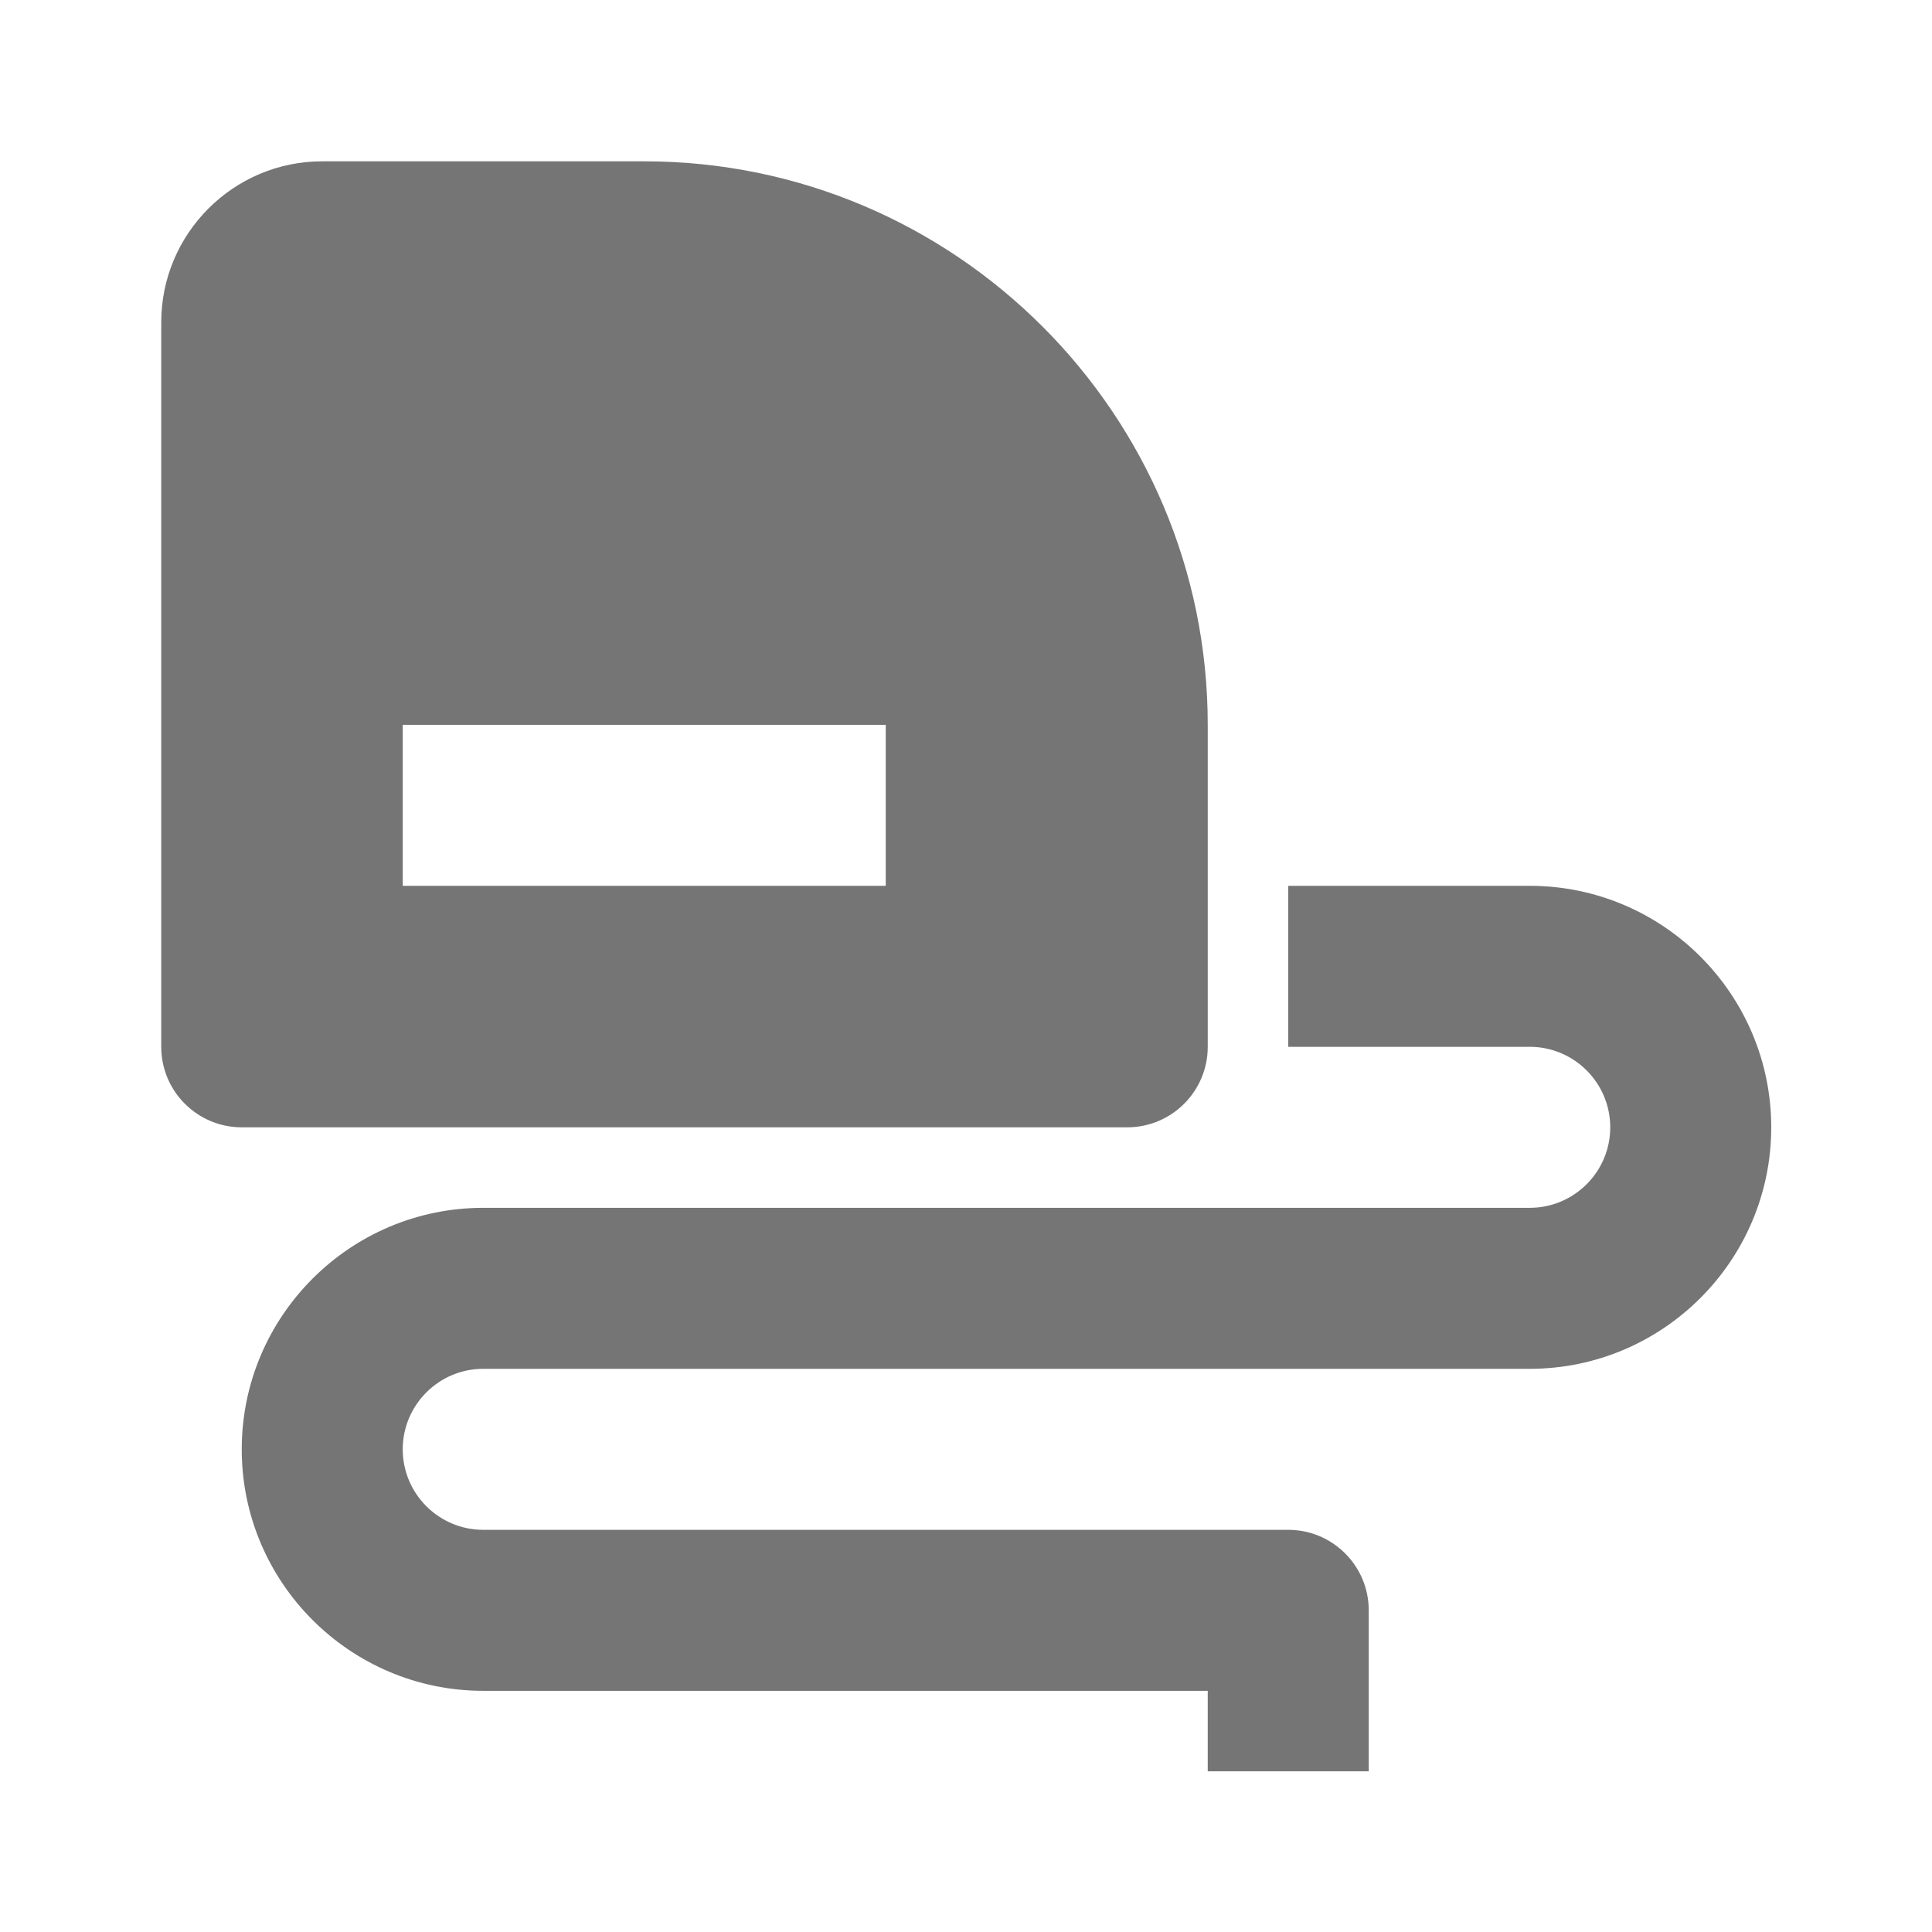 <?xml version="1.0" encoding="utf-8"?>
<!-- Generator: Adobe Illustrator 16.0.0, SVG Export Plug-In . SVG Version: 6.00 Build 0)  -->
<!DOCTYPE svg PUBLIC "-//W3C//DTD SVG 1.1//EN" "http://www.w3.org/Graphics/SVG/1.1/DTD/svg11.dtd">
<svg version="1.1" xmlns="http://www.w3.org/2000/svg" xmlns:xlink="http://www.w3.org/1999/xlink" x="0px" y="0px" width="24px"
	 height="24px" viewBox="0 0 24 24" enable-background="new 0 0 24 24" xml:space="preserve">
<g id="Frames-24px">
	<rect fill="none" width="24" height="24"/>
</g>
<g id="Outline">
	<g>
		<path fill="#757575" d="M19.003,11.004h-3v2h3c0.551,0,1,0.448,1,1c0,0.552-0.449,1-1,1h-13c-1.654,0-3,1.346-3,3s1.346,3,3,3h9v1
			h2v-2c0-0.552-0.448-1-1-1h-10c-0.551,0-1-0.448-1-1c0-0.552,0.449-1,1-1h13c1.654,0,3-1.346,3-3S20.658,11.004,19.003,11.004z"/>
		<path fill="#757575" d="M14.003,14.004c0.552,0,1-0.448,1-1v-4c0-3.86-3.14-7-7-7h-4c-1.103,0-2,0.897-2,2v9c0,0.552,0.448,1,1,1
			H14.003z M5.003,9.004h6v2h-6V9.004z"/>
	</g>
</g>
</svg>
